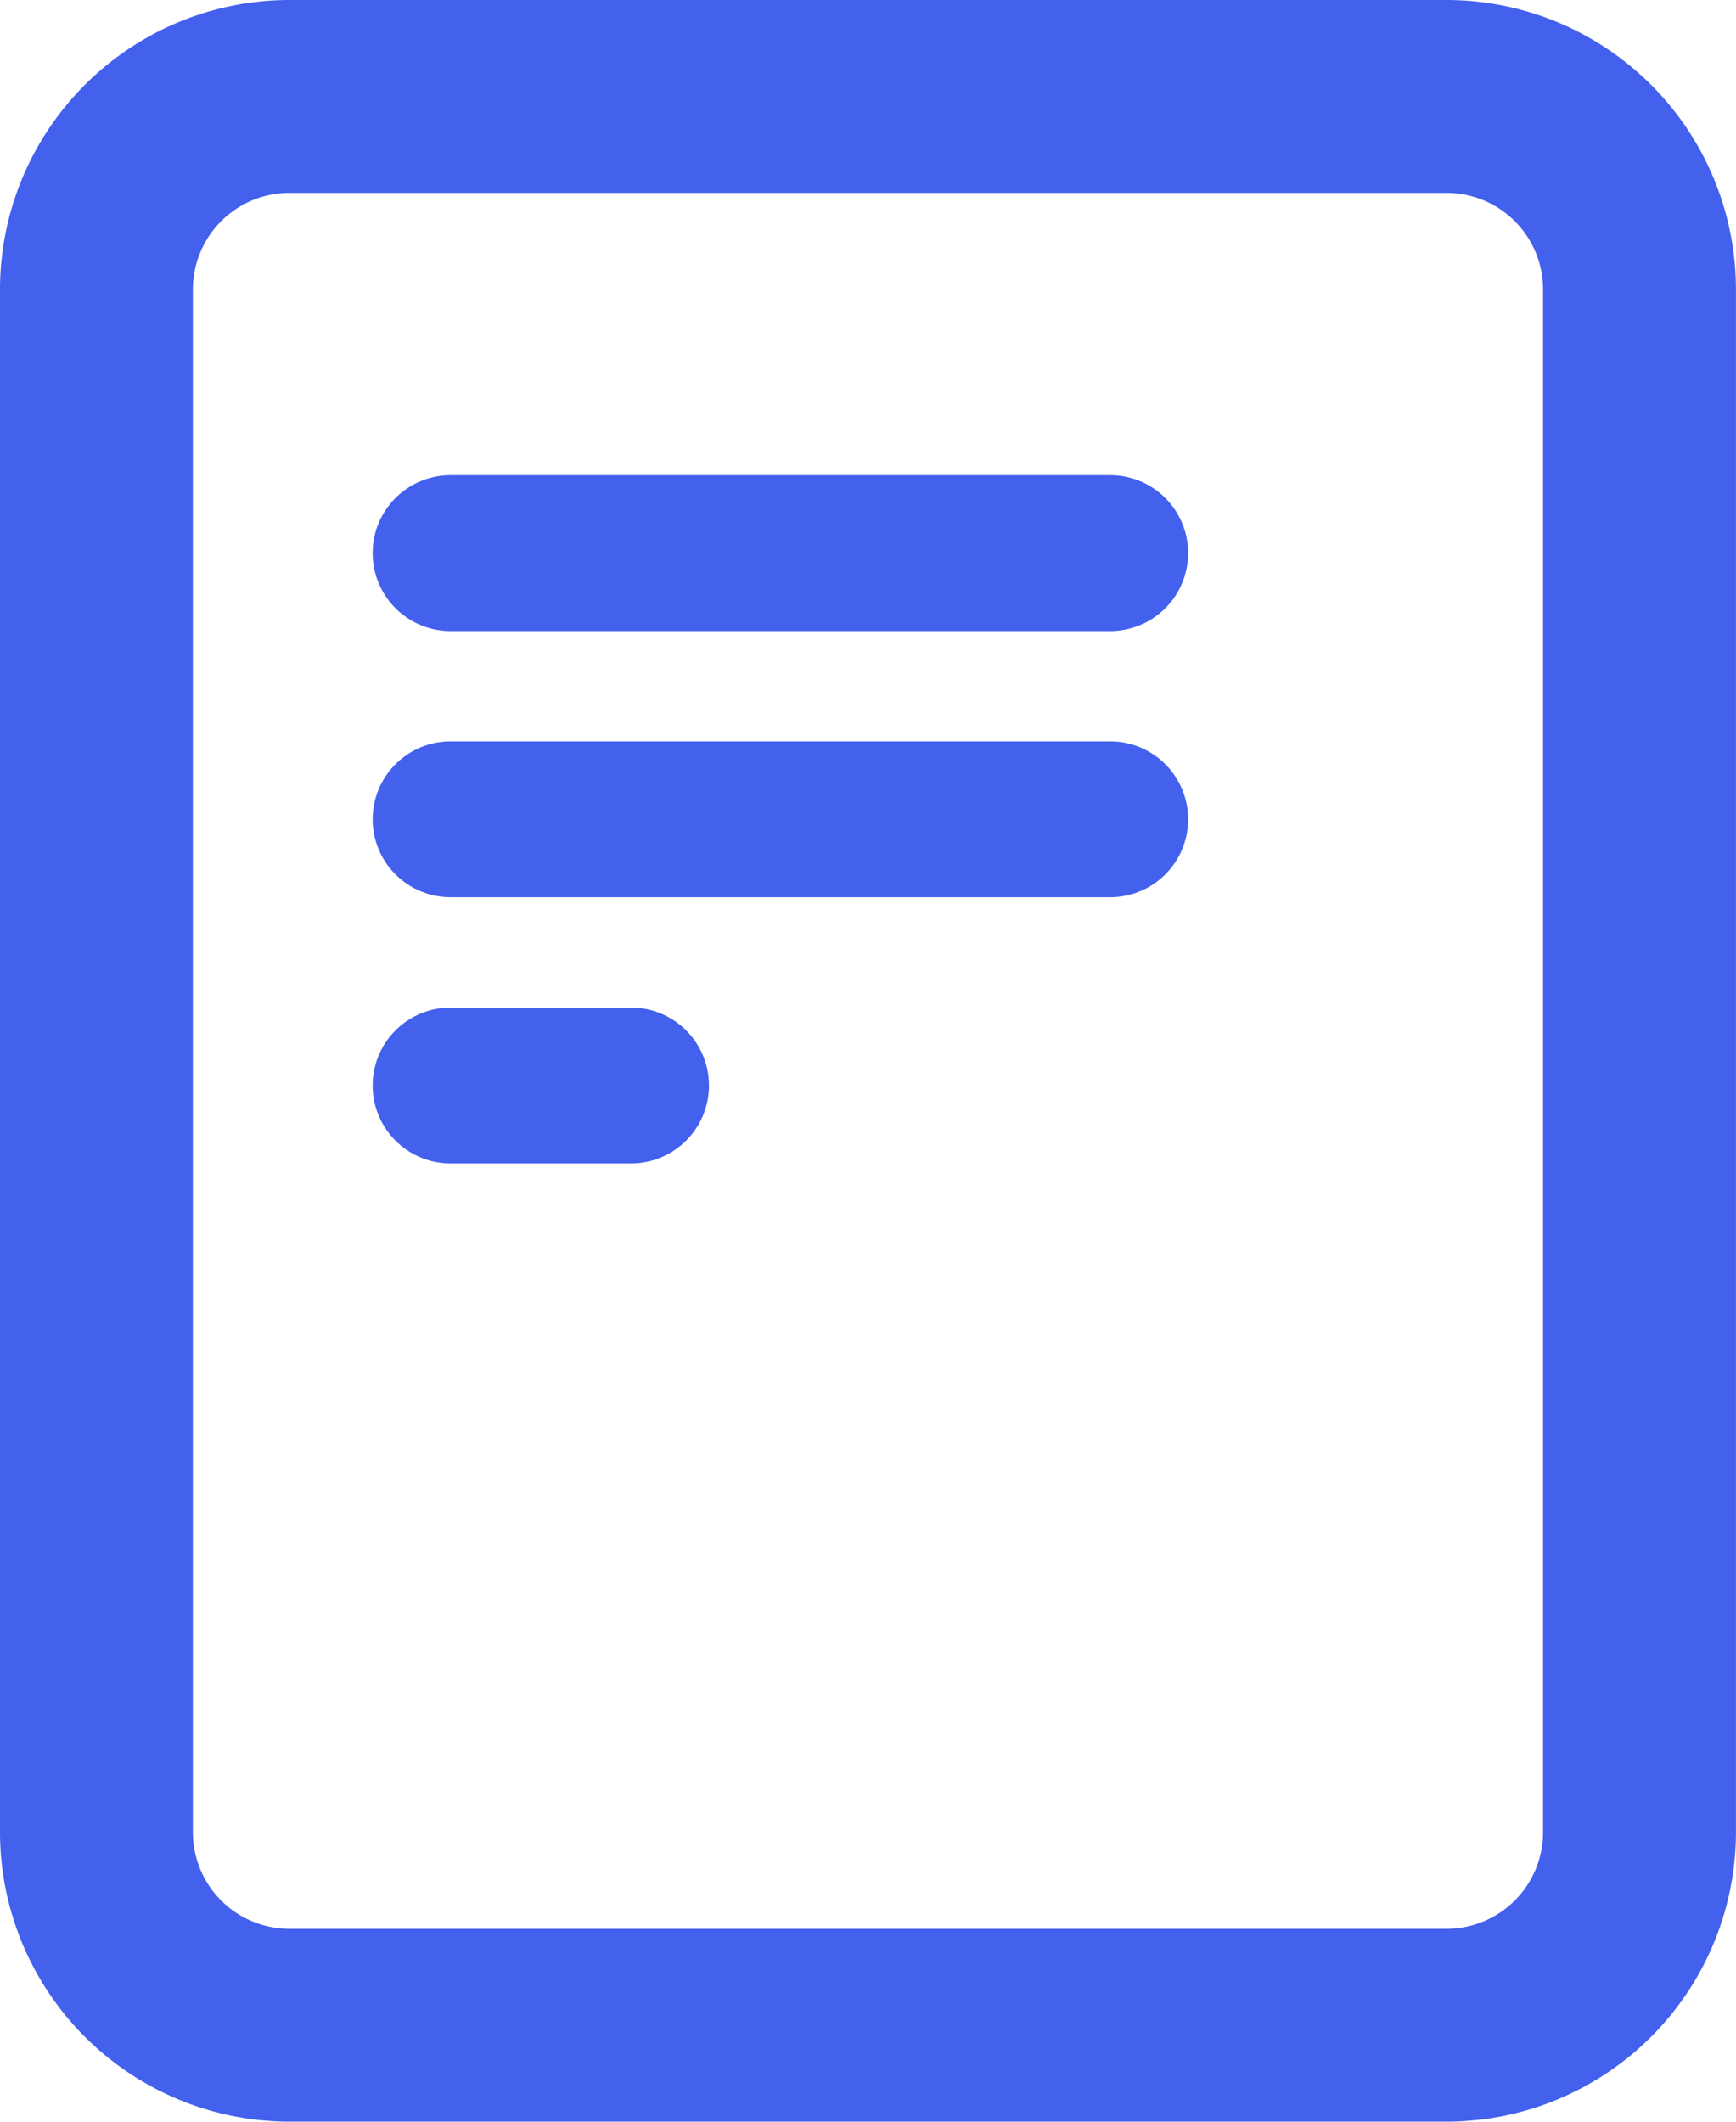 <?xml version="1.0" encoding="UTF-8"?> <svg xmlns="http://www.w3.org/2000/svg" width="32.607" height="39.853" viewBox="0 0 32.607 39.853"><g id="Groupe_642" data-name="Groupe 642" transform="translate(-210 -1419.883)"><path id="paper-note" d="M8.434,1H30.172a5.441,5.441,0,0,1,5.434,5.434V35.418a5.441,5.441,0,0,1-5.434,5.434H8.434A5.441,5.441,0,0,1,3,35.418V6.434A5.441,5.441,0,0,1,8.434,1ZM30.172,37.23a1.814,1.814,0,0,0,1.811-1.811V6.434a1.814,1.814,0,0,0-1.811-1.811H8.434A1.814,1.814,0,0,0,6.623,6.434V35.418A1.814,1.814,0,0,0,8.434,37.23Z" transform="translate(207 1418.883)" fill="#4361ed"></path><path id="paper-note-2" data-name="paper-note" d="M11.854,15.927H8.463a1.463,1.463,0,0,1,0-2.927h3.39a1.463,1.463,0,0,1,0,2.927Z" transform="translate(210 1425.809)" fill="#4361ed"></path><path id="paper-note-3" data-name="paper-note" d="M20.854,15.927H8.463a1.463,1.463,0,0,1,0-2.927h12.39a1.463,1.463,0,0,1,0,2.927Z" transform="translate(210 1420.809)" fill="#4361ed"></path><path id="paper-note-4" data-name="paper-note" d="M20.854,15.927H8.463a1.463,1.463,0,0,1,0-2.927h12.39a1.463,1.463,0,0,1,0,2.927Z" transform="translate(210 1415.809)" fill="#4361ed"></path></g></svg> 